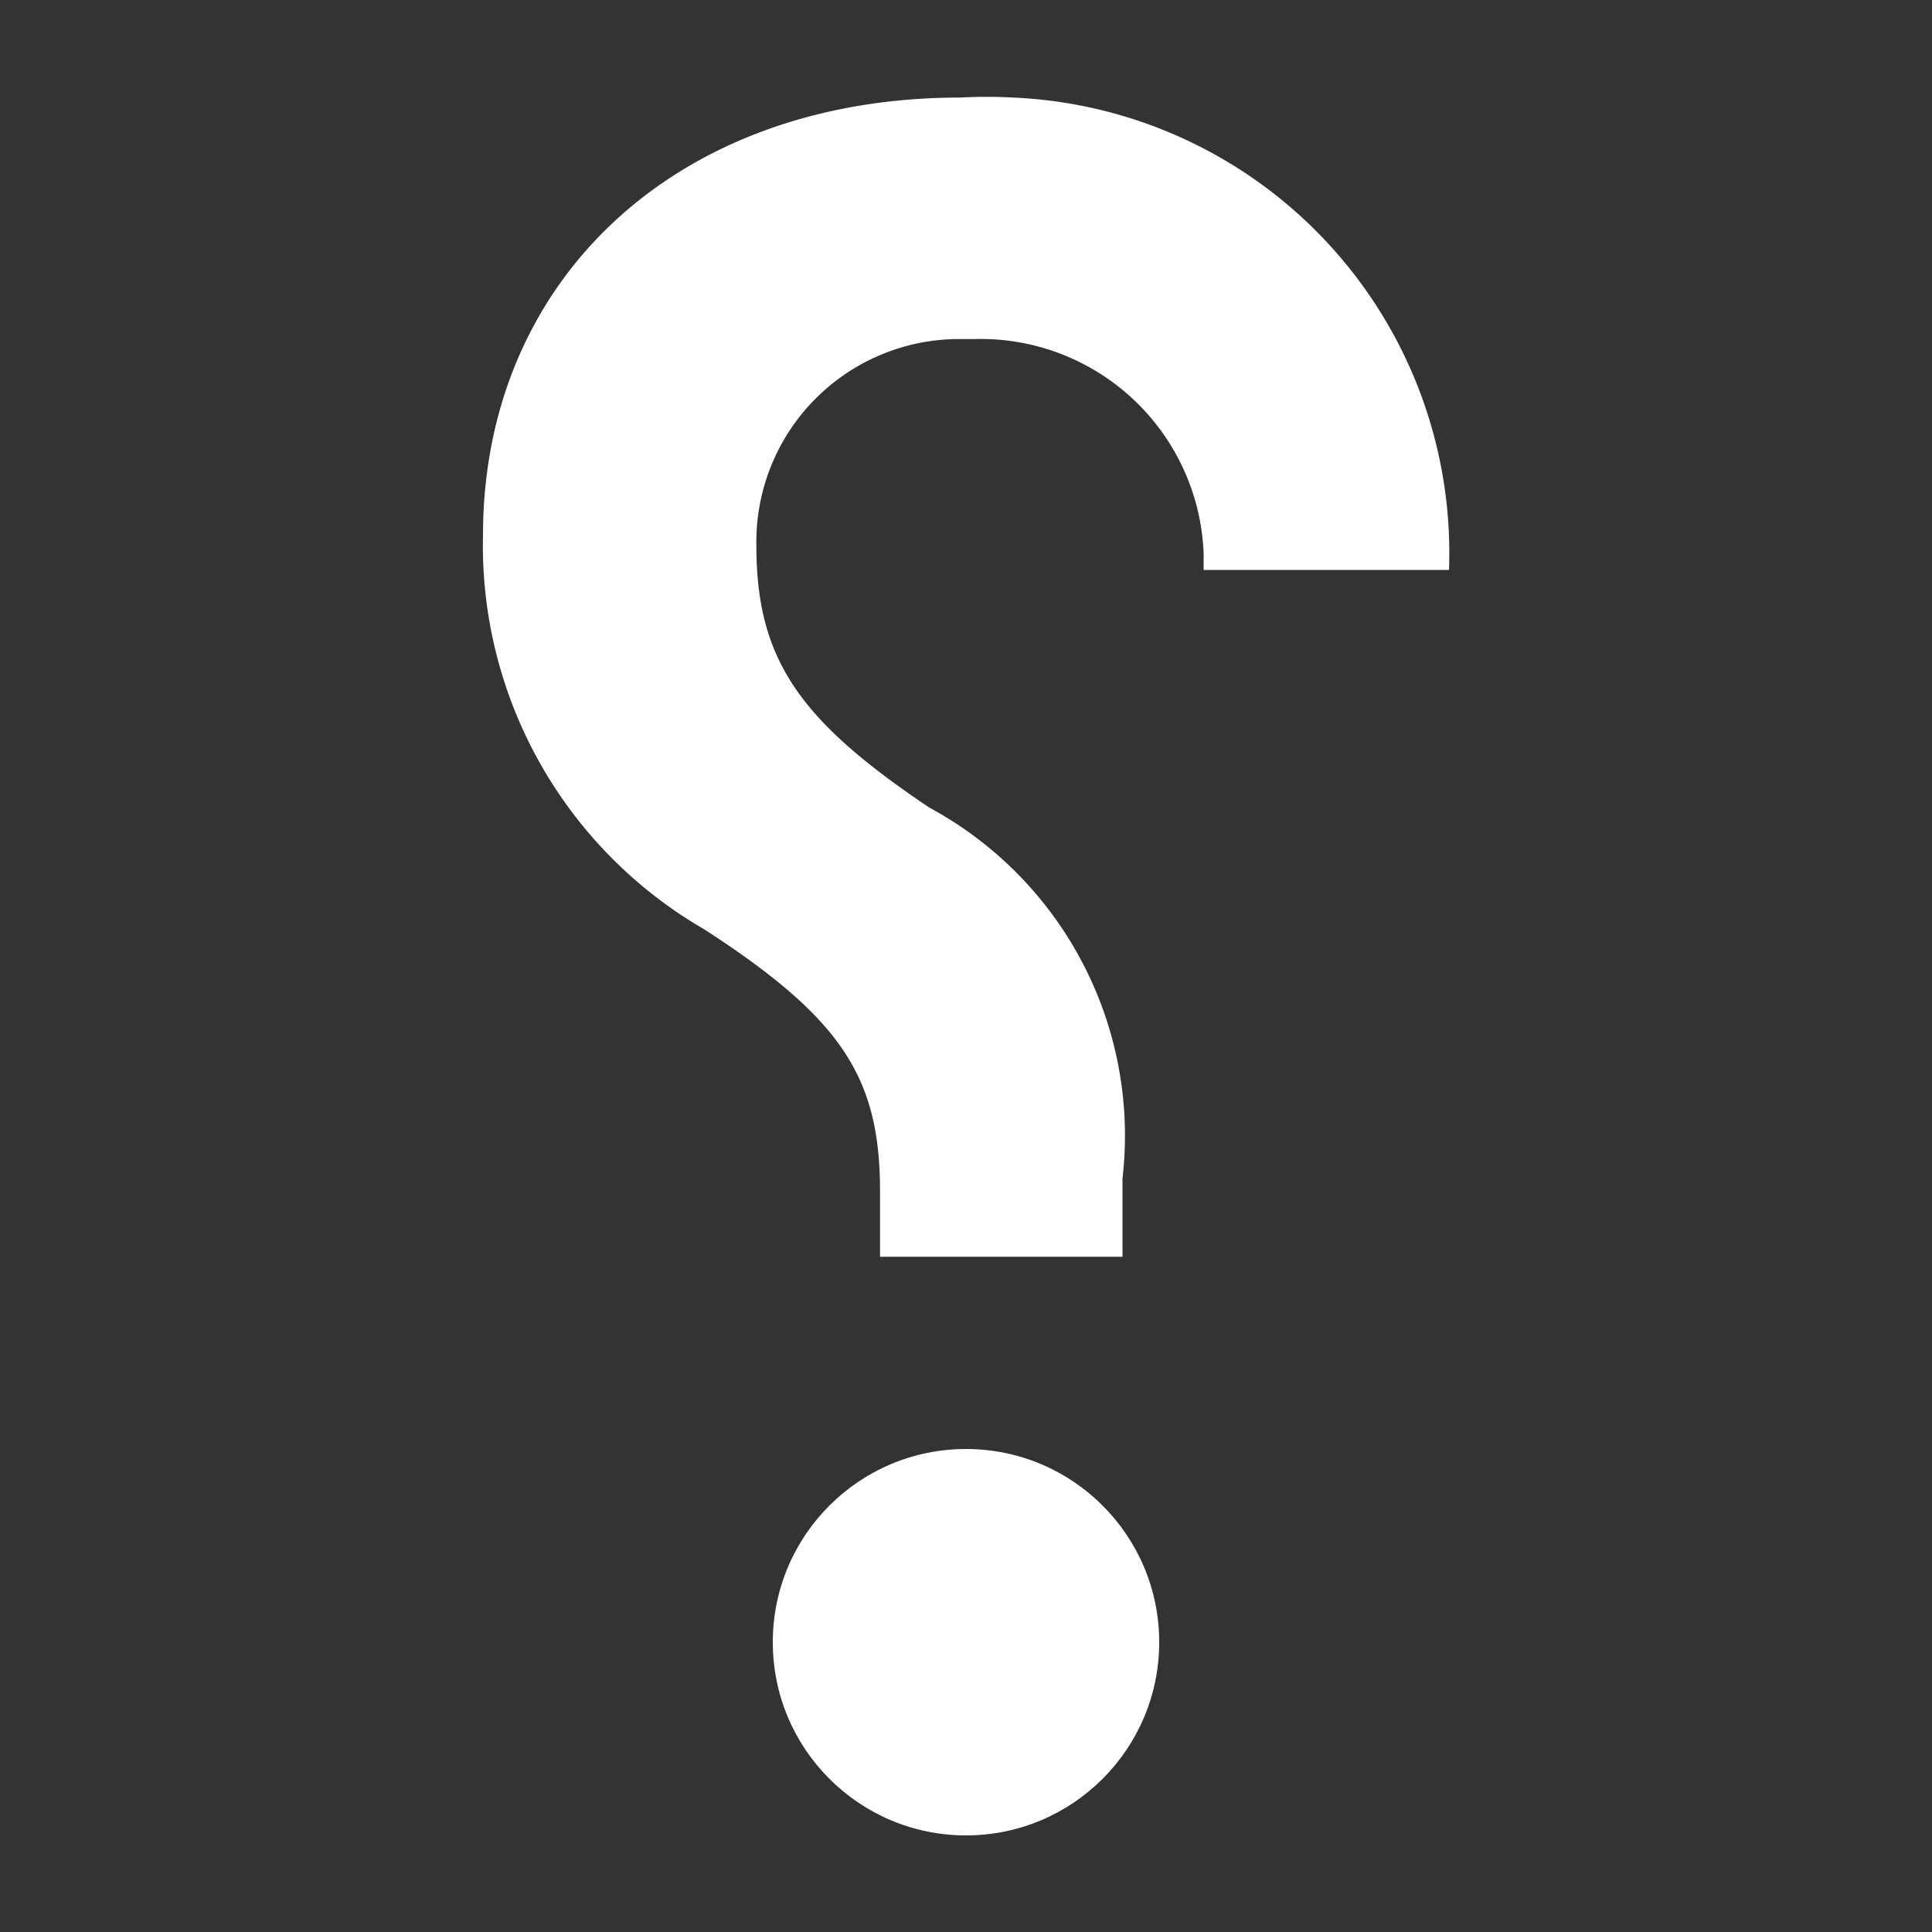 <?xml version="1.0" encoding="UTF-8"?><svg xmlns="http://www.w3.org/2000/svg" width="20" height="20" viewBox="0 0 20 20"><rect x="0" y="0" width="20" height="20" fill="#333333" stroke="none"/><title>help</title><g fill="#fff"><path d="M10.49 1.01A4.72 4.72 0 0115 5.9h-2.54v-.17a2.31 2.31 0 00-2.38-2.22h-.19a2.1 2.1 0 00-2.06 2.14c0 1.18.45 1.81 1.79 2.71a3.86 3.86 0 012 3.84v.81H9.11v-.68c0-1.18-.4-1.79-1.82-2.71A4.59 4.59 0 015 5.54C5 2.9 7 1.01 9.94 1.01a5 5 0 01.55 0z"/><circle cx="10" cy="17" r="2"/></g></svg>